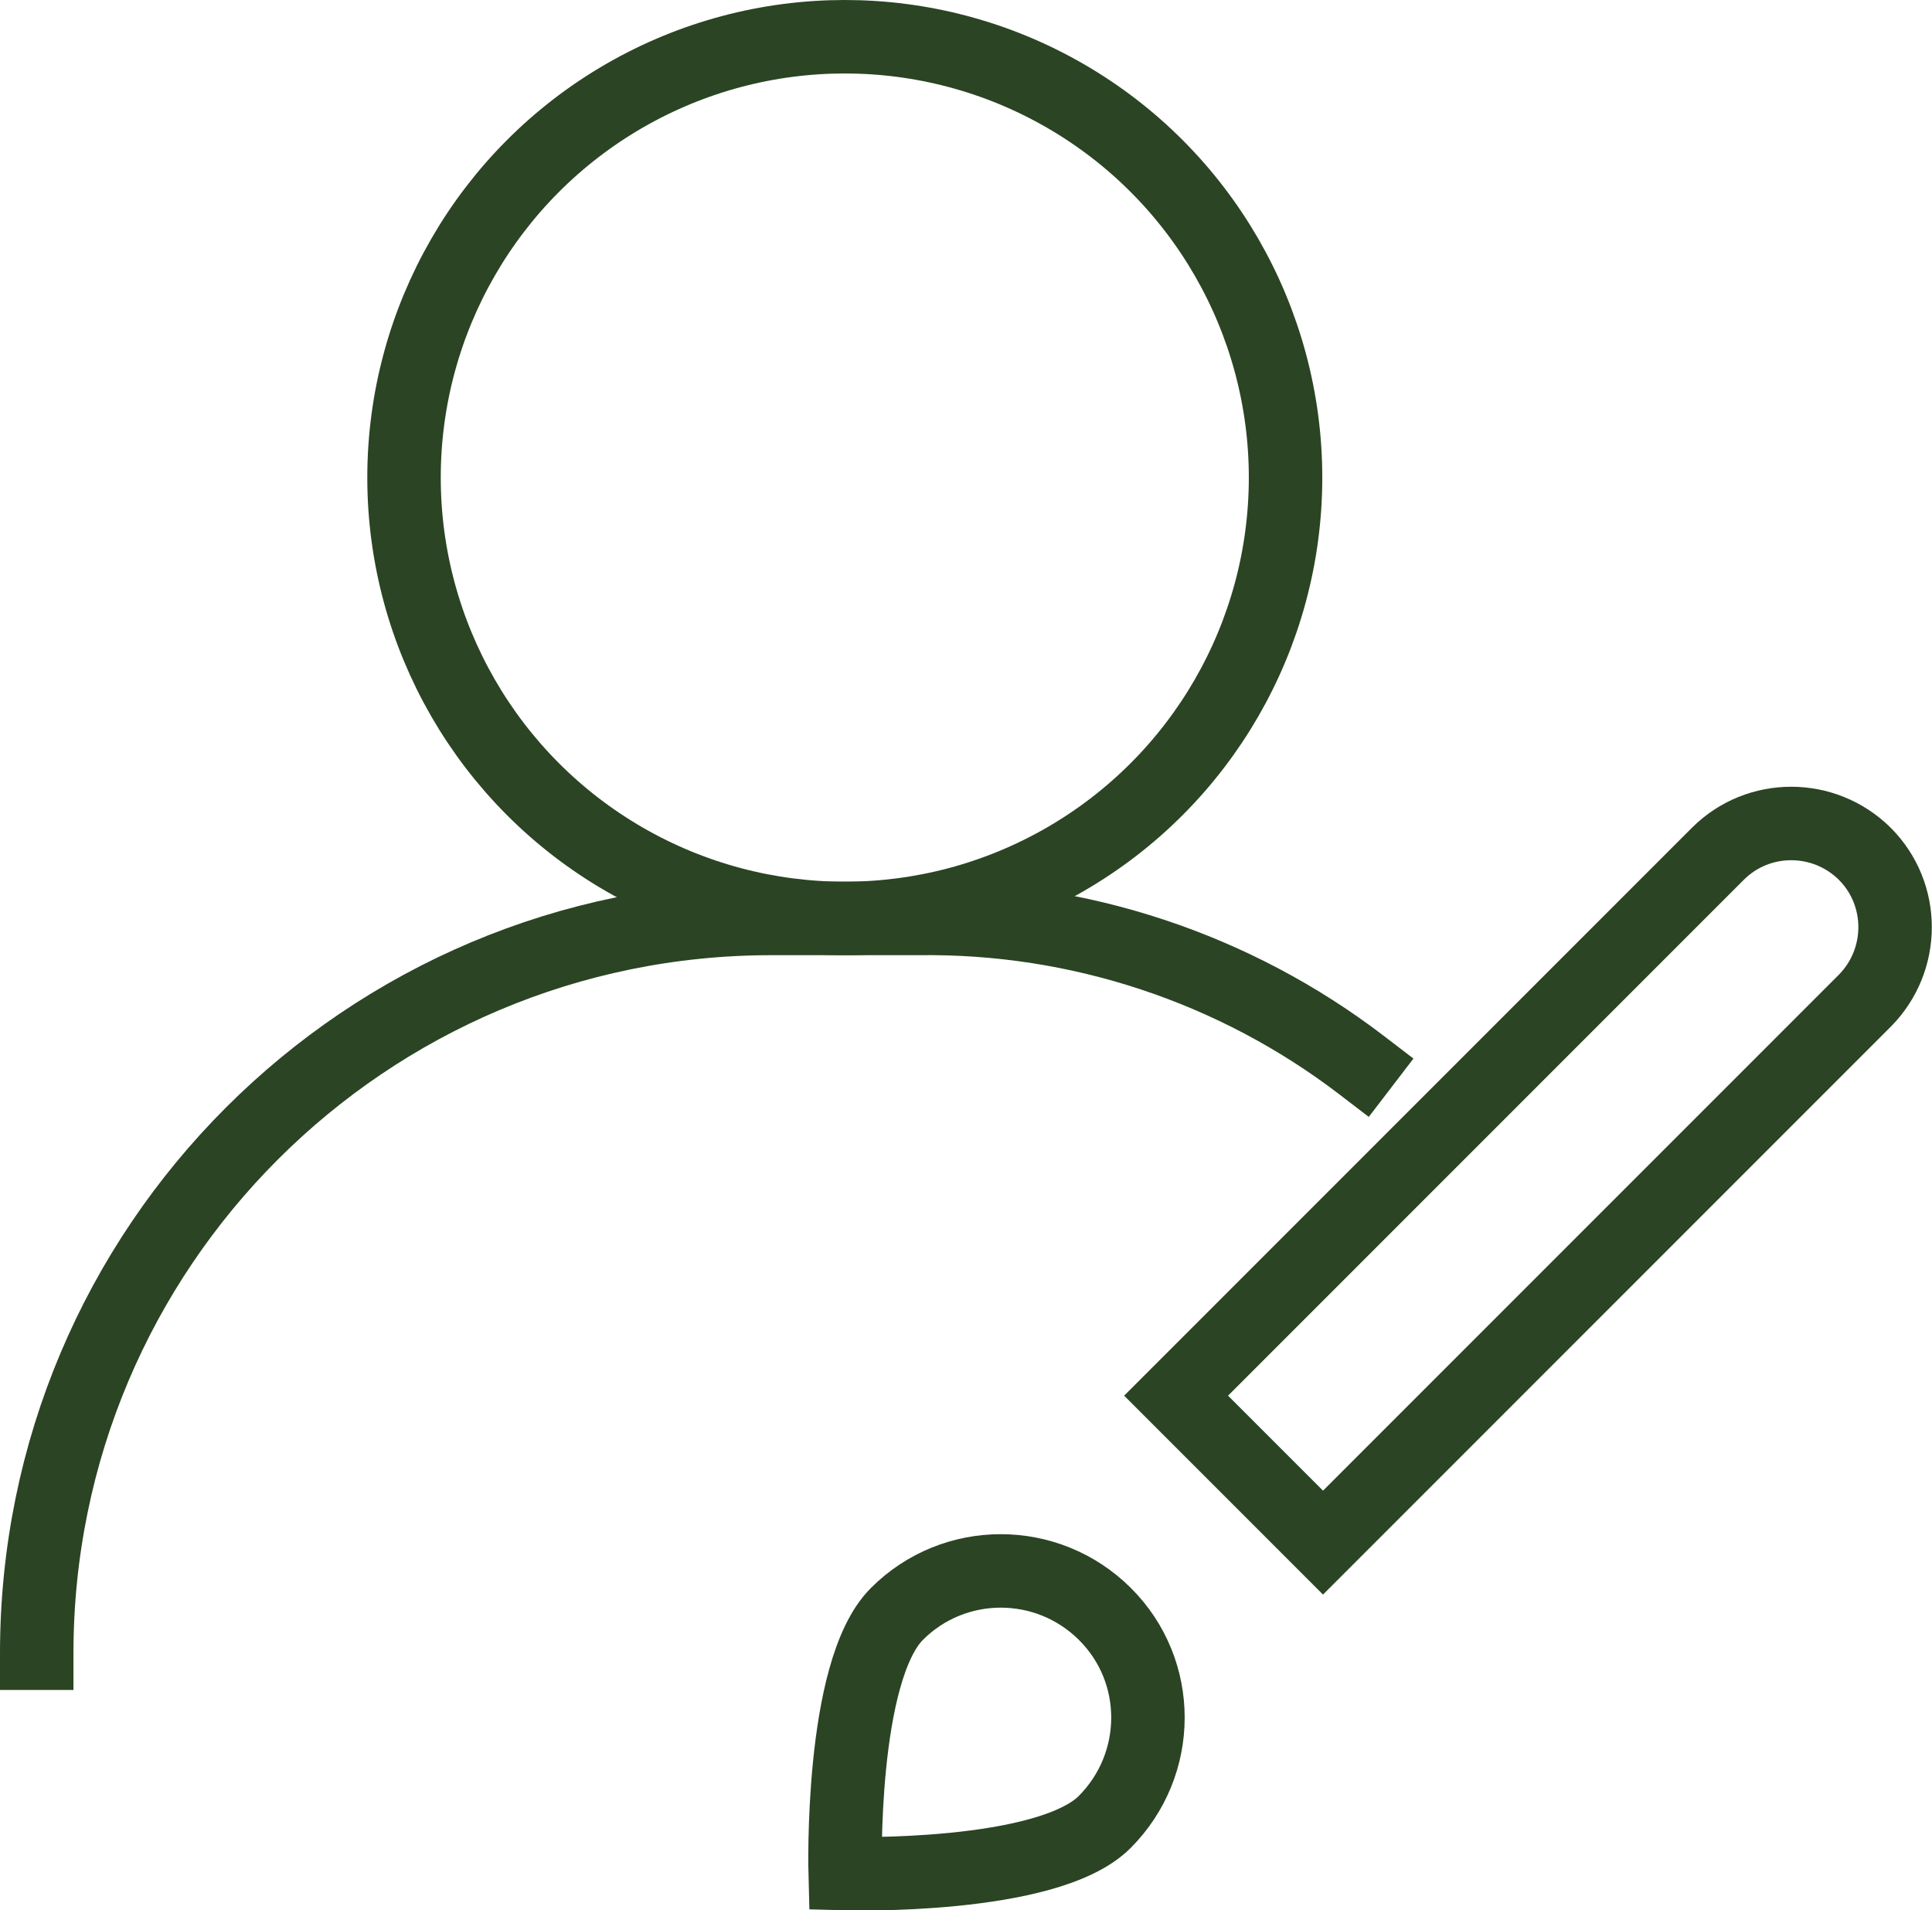 <?xml version="1.0" encoding="UTF-8"?><svg id="Ebene_2" xmlns="http://www.w3.org/2000/svg" width="52.6" height="52" viewBox="0 0 52.6 52"><g id="Ebene_1-2"><g id="Gruppe_31463"><g id="designer_beauftragen"><g id="_24-single-03"><path id="Pfad_292724" d="m1,45c0-11.05,8.95-20,20-20h4c4.36-.06,8.62,1.35,12.08,4" style="fill:none; stroke:#2b4424; stroke-linecap:square; stroke-miterlimit:10; stroke-width:2px;"/><circle id="Ellipse_68" cx="23" cy="13" r="12" style="fill:none; stroke:#2b4424; stroke-linecap:square; stroke-miterlimit:10; stroke-width:2px;"/></g><g id="Gruppe_31037"><g id="Gruppe_29998"><path id="Pfad_278" d="m36.02,41.99l-4-4,14.75-14.75c1.1-1.1,2.89-1.1,4,0,0,0,0,0,0,0h0c1.1,1.1,1.1,2.89,0,4,0,0,0,0,0,0l-14.75,14.75Z" style="fill:none; stroke:#2b4424; stroke-linecap:square; stroke-miterlimit:10; stroke-width:2px;"/><path id="Pfad_279" d="m24.42,43.93c1.56-1.56,4.09-1.56,5.66,0s1.56,4.09,0,5.66-7.07,1.41-7.07,1.41c0,0-.15-5.51,1.41-7.07Z" style="fill:none; stroke:#2b4424; stroke-linecap:square; stroke-miterlimit:10; stroke-width:2px;"/></g></g></g></g></g></svg>